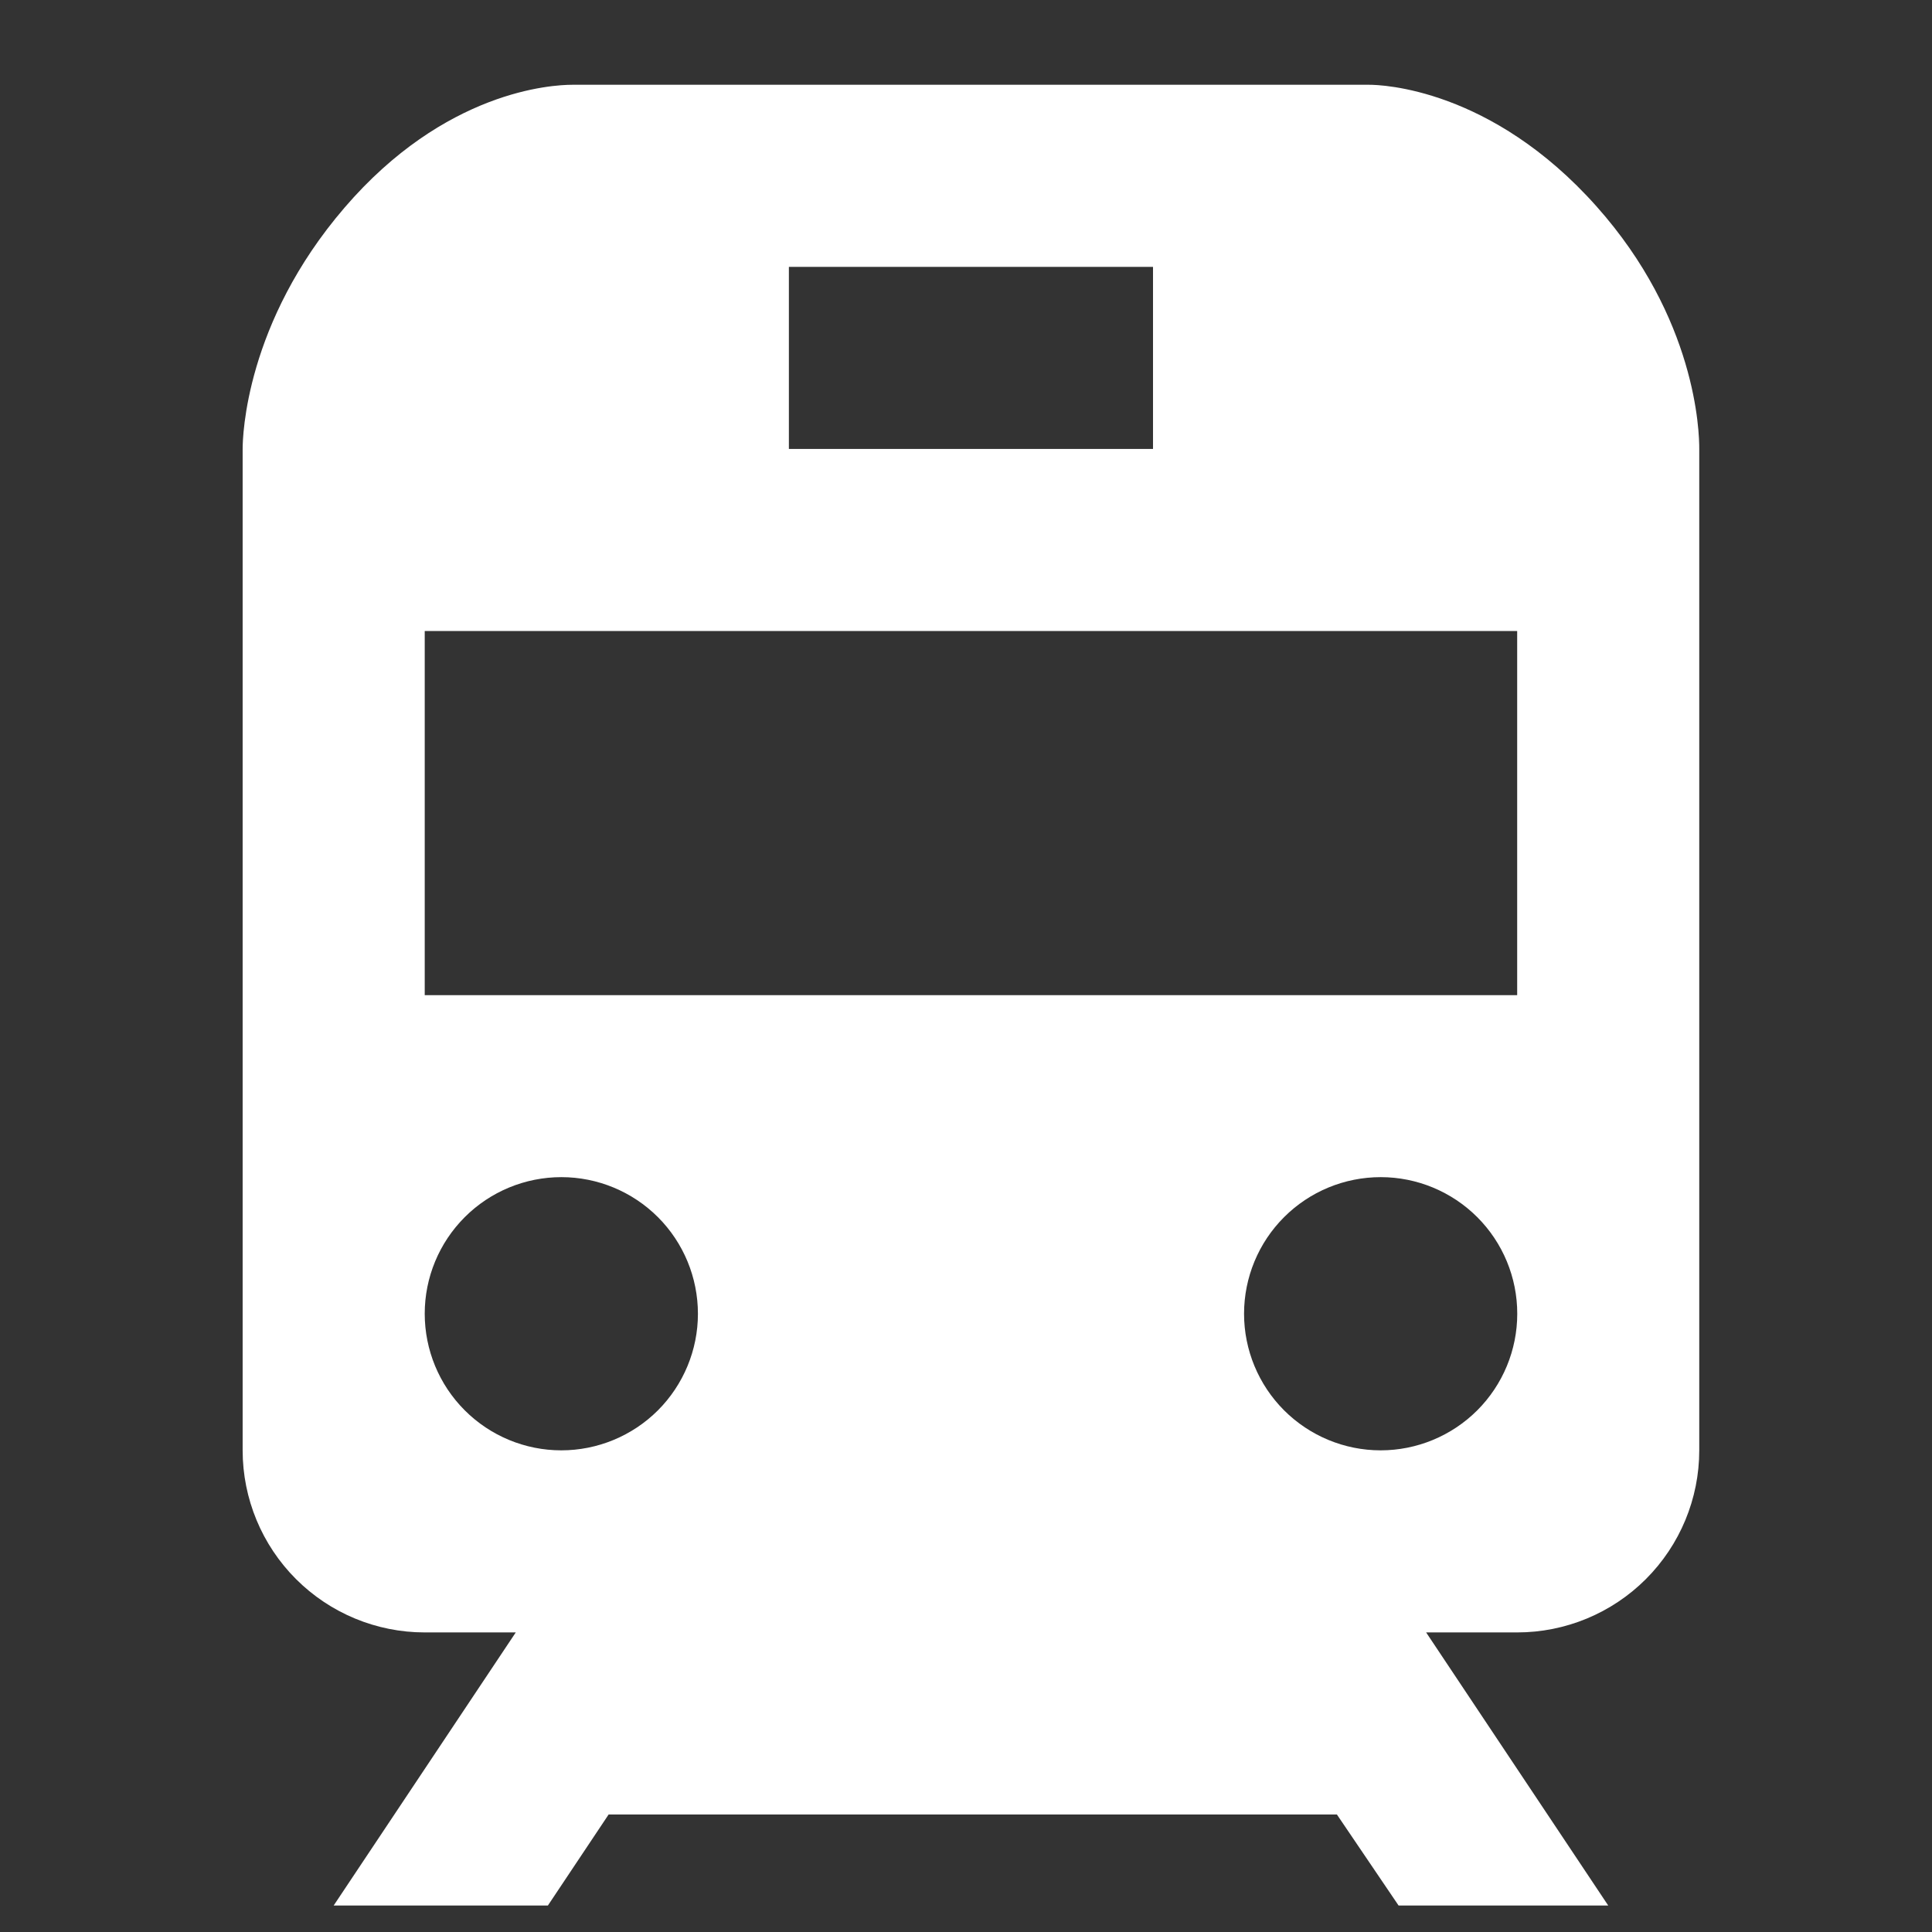 <svg width="49" height="49" viewBox="0 0 49 49" fill="none" xmlns="http://www.w3.org/2000/svg">
<rect x="0" y="0" width="49" height="49" fill="#333333" stroke="none"/>
<g clip-path="url(#clip0_107_115)">
<path d="M34.727 2.15H14.515C13.998 2.15 11.285 2.3 8.736 5.269C6.226 8.19 6.154 11.067 6.154 11.386V36.784C6.154 38.009 6.641 39.183 7.507 40.049C8.373 40.915 9.547 41.402 10.772 41.402H13.081L8.463 48.328H13.896L15.436 46.02H33.907L35.471 48.328H40.788L36.17 41.402H38.479C39.704 41.402 40.878 40.915 41.744 40.049C42.61 39.183 43.097 38.009 43.097 36.784V11.386C43.099 10.952 43.023 8.075 40.49 5.233C37.821 2.236 35.036 2.15 34.727 2.15ZM20.008 6.768H29.243V11.386H20.008V6.768ZM14.235 36.784C13.316 36.784 12.435 36.418 11.786 35.768C11.136 35.118 10.772 34.237 10.772 33.318C10.772 32.399 11.138 31.518 11.788 30.869C12.438 30.219 13.319 29.855 14.238 29.855C15.156 29.855 16.038 30.221 16.687 30.87C17.337 31.52 17.701 32.402 17.701 33.321C17.701 34.239 17.335 35.12 16.686 35.77C16.036 36.419 15.154 36.784 14.235 36.784ZM35.016 36.784C34.097 36.784 33.216 36.418 32.566 35.768C31.917 35.118 31.552 34.237 31.552 33.318C31.553 32.399 31.918 31.518 32.568 30.869C33.218 30.219 34.099 29.855 35.018 29.855C35.937 29.855 36.818 30.221 37.467 30.87C38.117 31.52 38.482 32.402 38.481 33.321C38.481 34.239 38.116 35.12 37.466 35.77C36.816 36.419 35.934 36.784 35.016 36.784ZM38.479 25.239H10.772V16.004H38.479V25.239Z" fill="white"/>
</g>
<defs>
<clipPath id="clip0_107_115">
<rect width="49" height="49" fill="white"/>
</clipPath>
</defs>
</svg>
